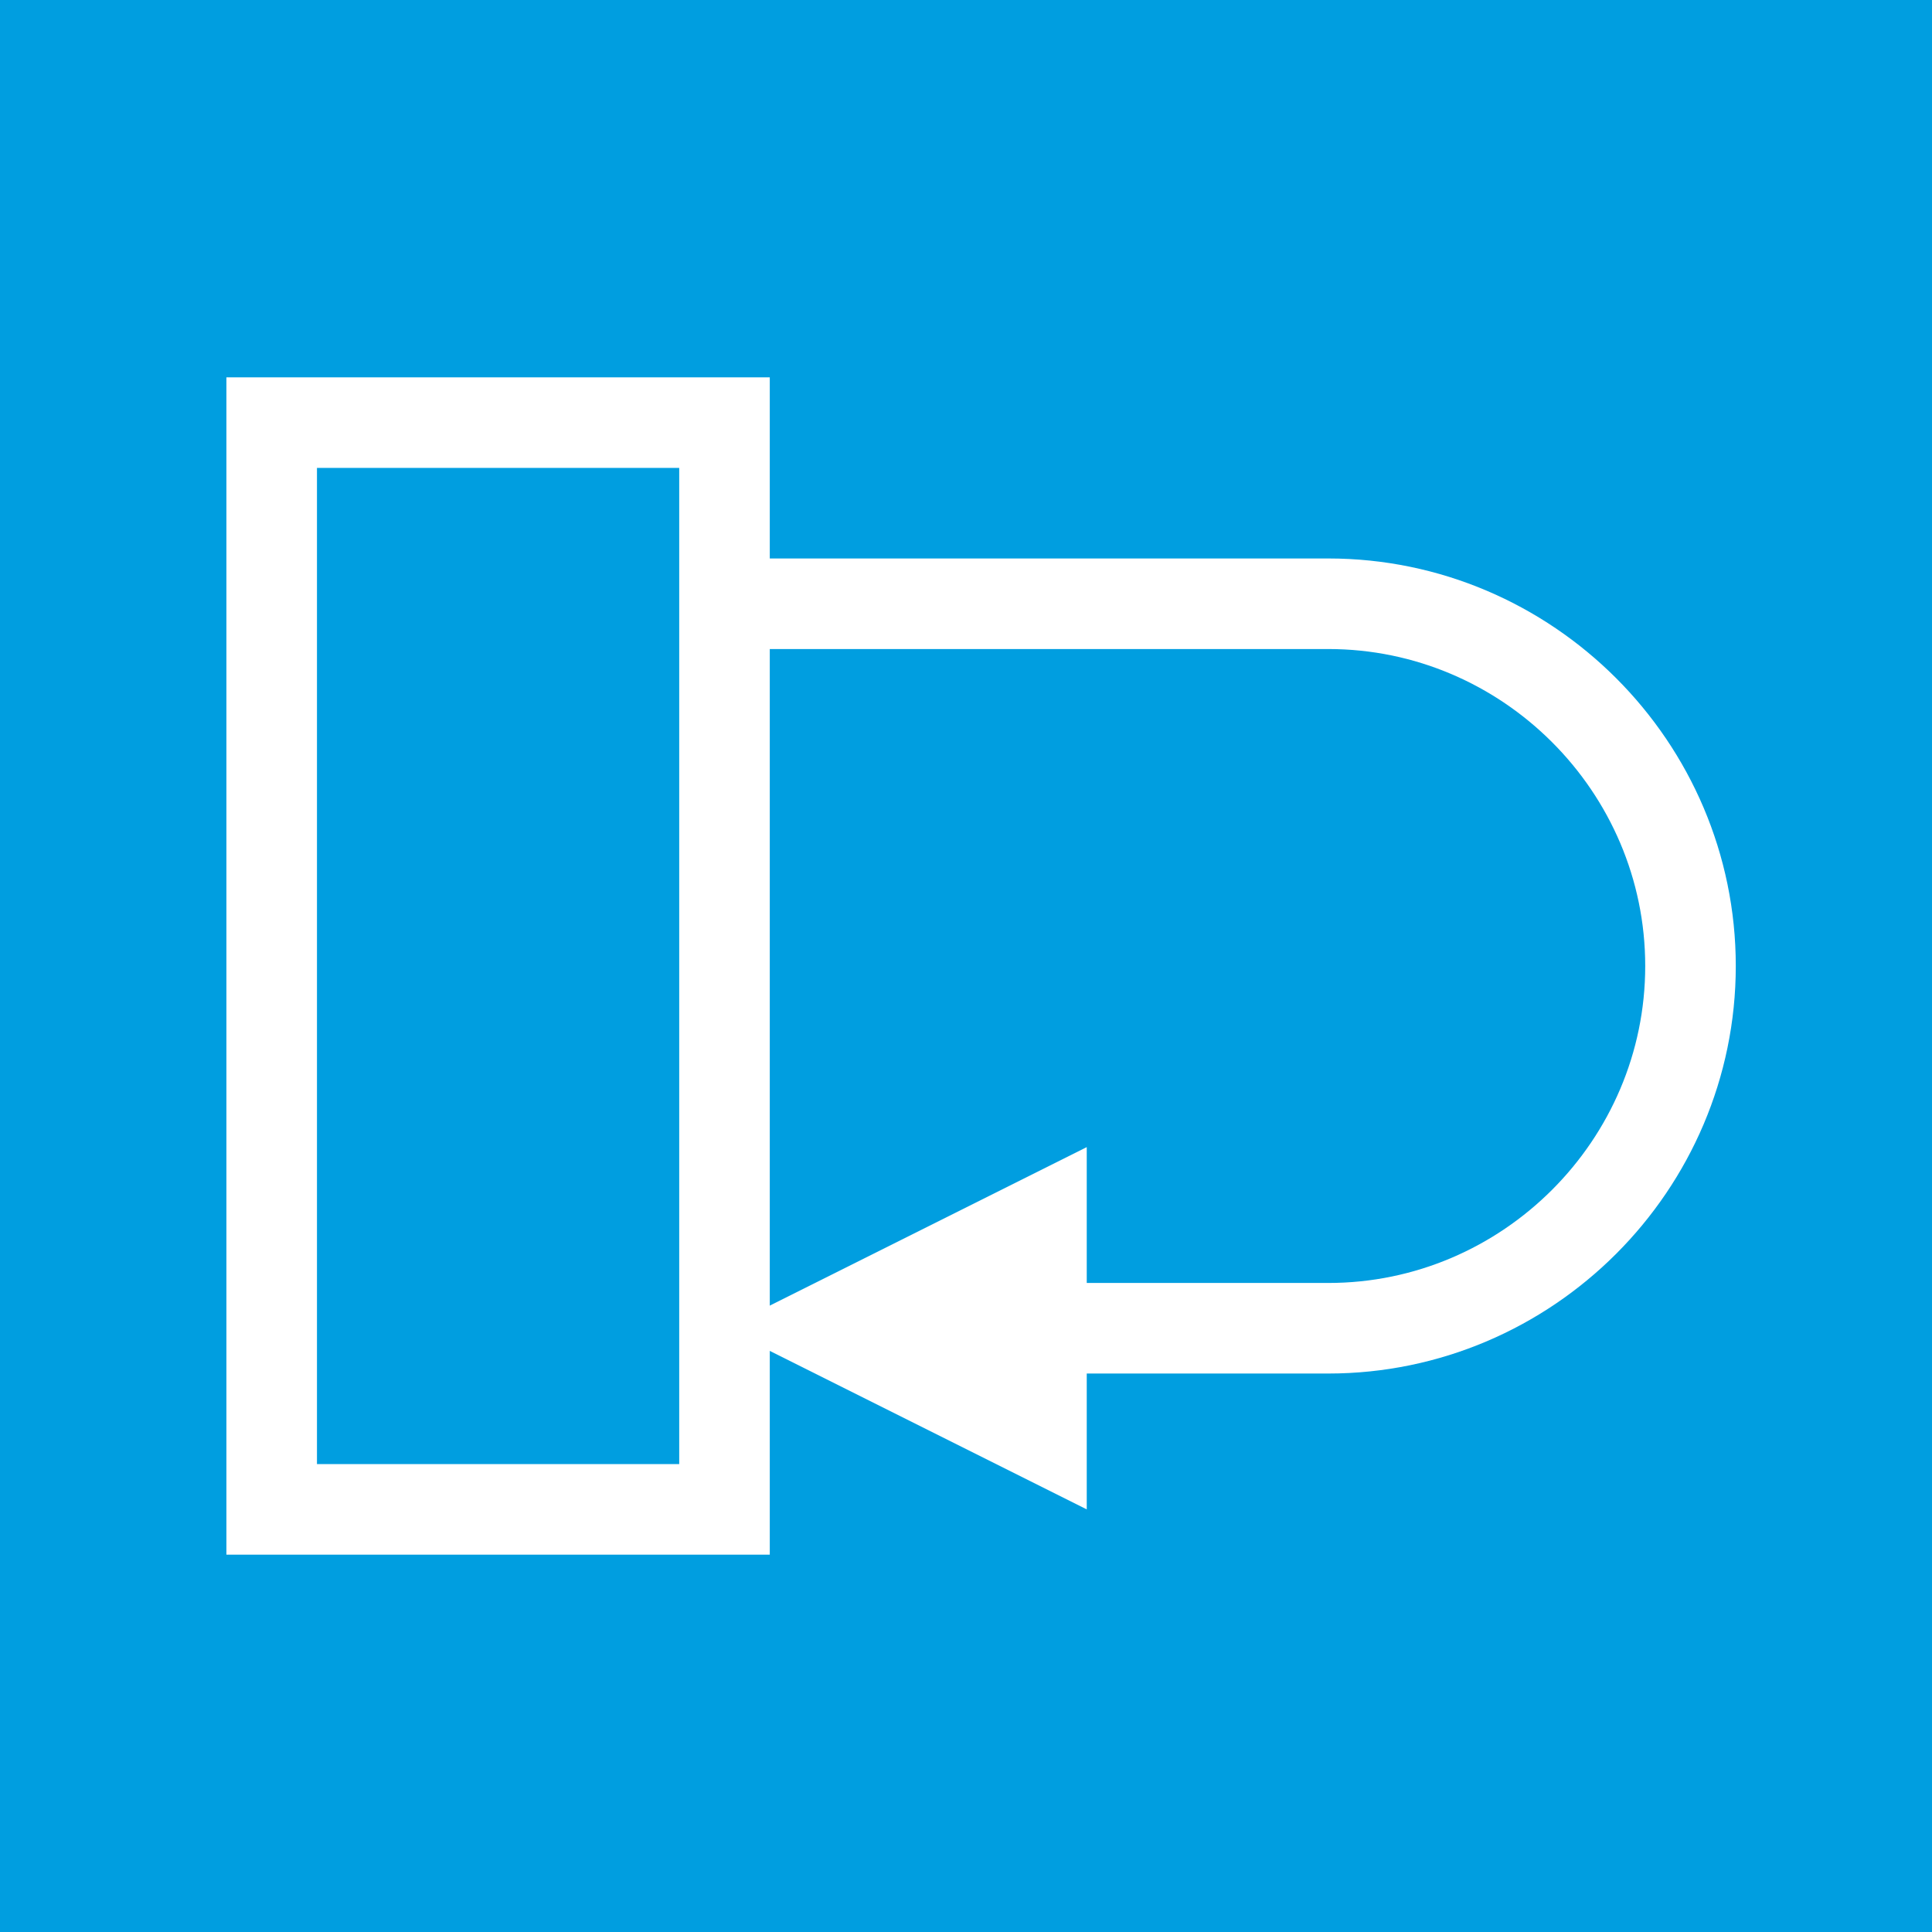 <?xml version="1.0" encoding="UTF-8" standalone="no"?>

<!--generated document-->
<!--Copyright (c) 2012 - 2018 Zurich Instruments AG, www.zhinst.com-->

<svg xmlns="http://www.w3.org/2000/svg" version="1.1" width="64px" height="64px" color-rendering="optimizeQuality" shape-rendering="geometricPrecision">
  <g id="bg">
    <rect width="100%" height="100%" style="fill:#009ee0;"/>
  </g>
  <g>
    <rect x="9" y="12" width="15" height="36" style="fill:none;stroke:#ffffff;stroke-width:3" transform="translate(0,2)"/>
    <path d="M24,18h20c6.6,0,12,5.4,12,12s-5.4,12-12,12H28" style="fill:none;stroke:#ffffff;stroke-width:3;" transform="translate(0,2)"/>
    <path d="M24,42l12-6v12L24,42z" style="fill:#ffffff;stroke:#ffffff;stroke-width:0;" transform="translate(0,2)"/>
  </g>
</svg>
